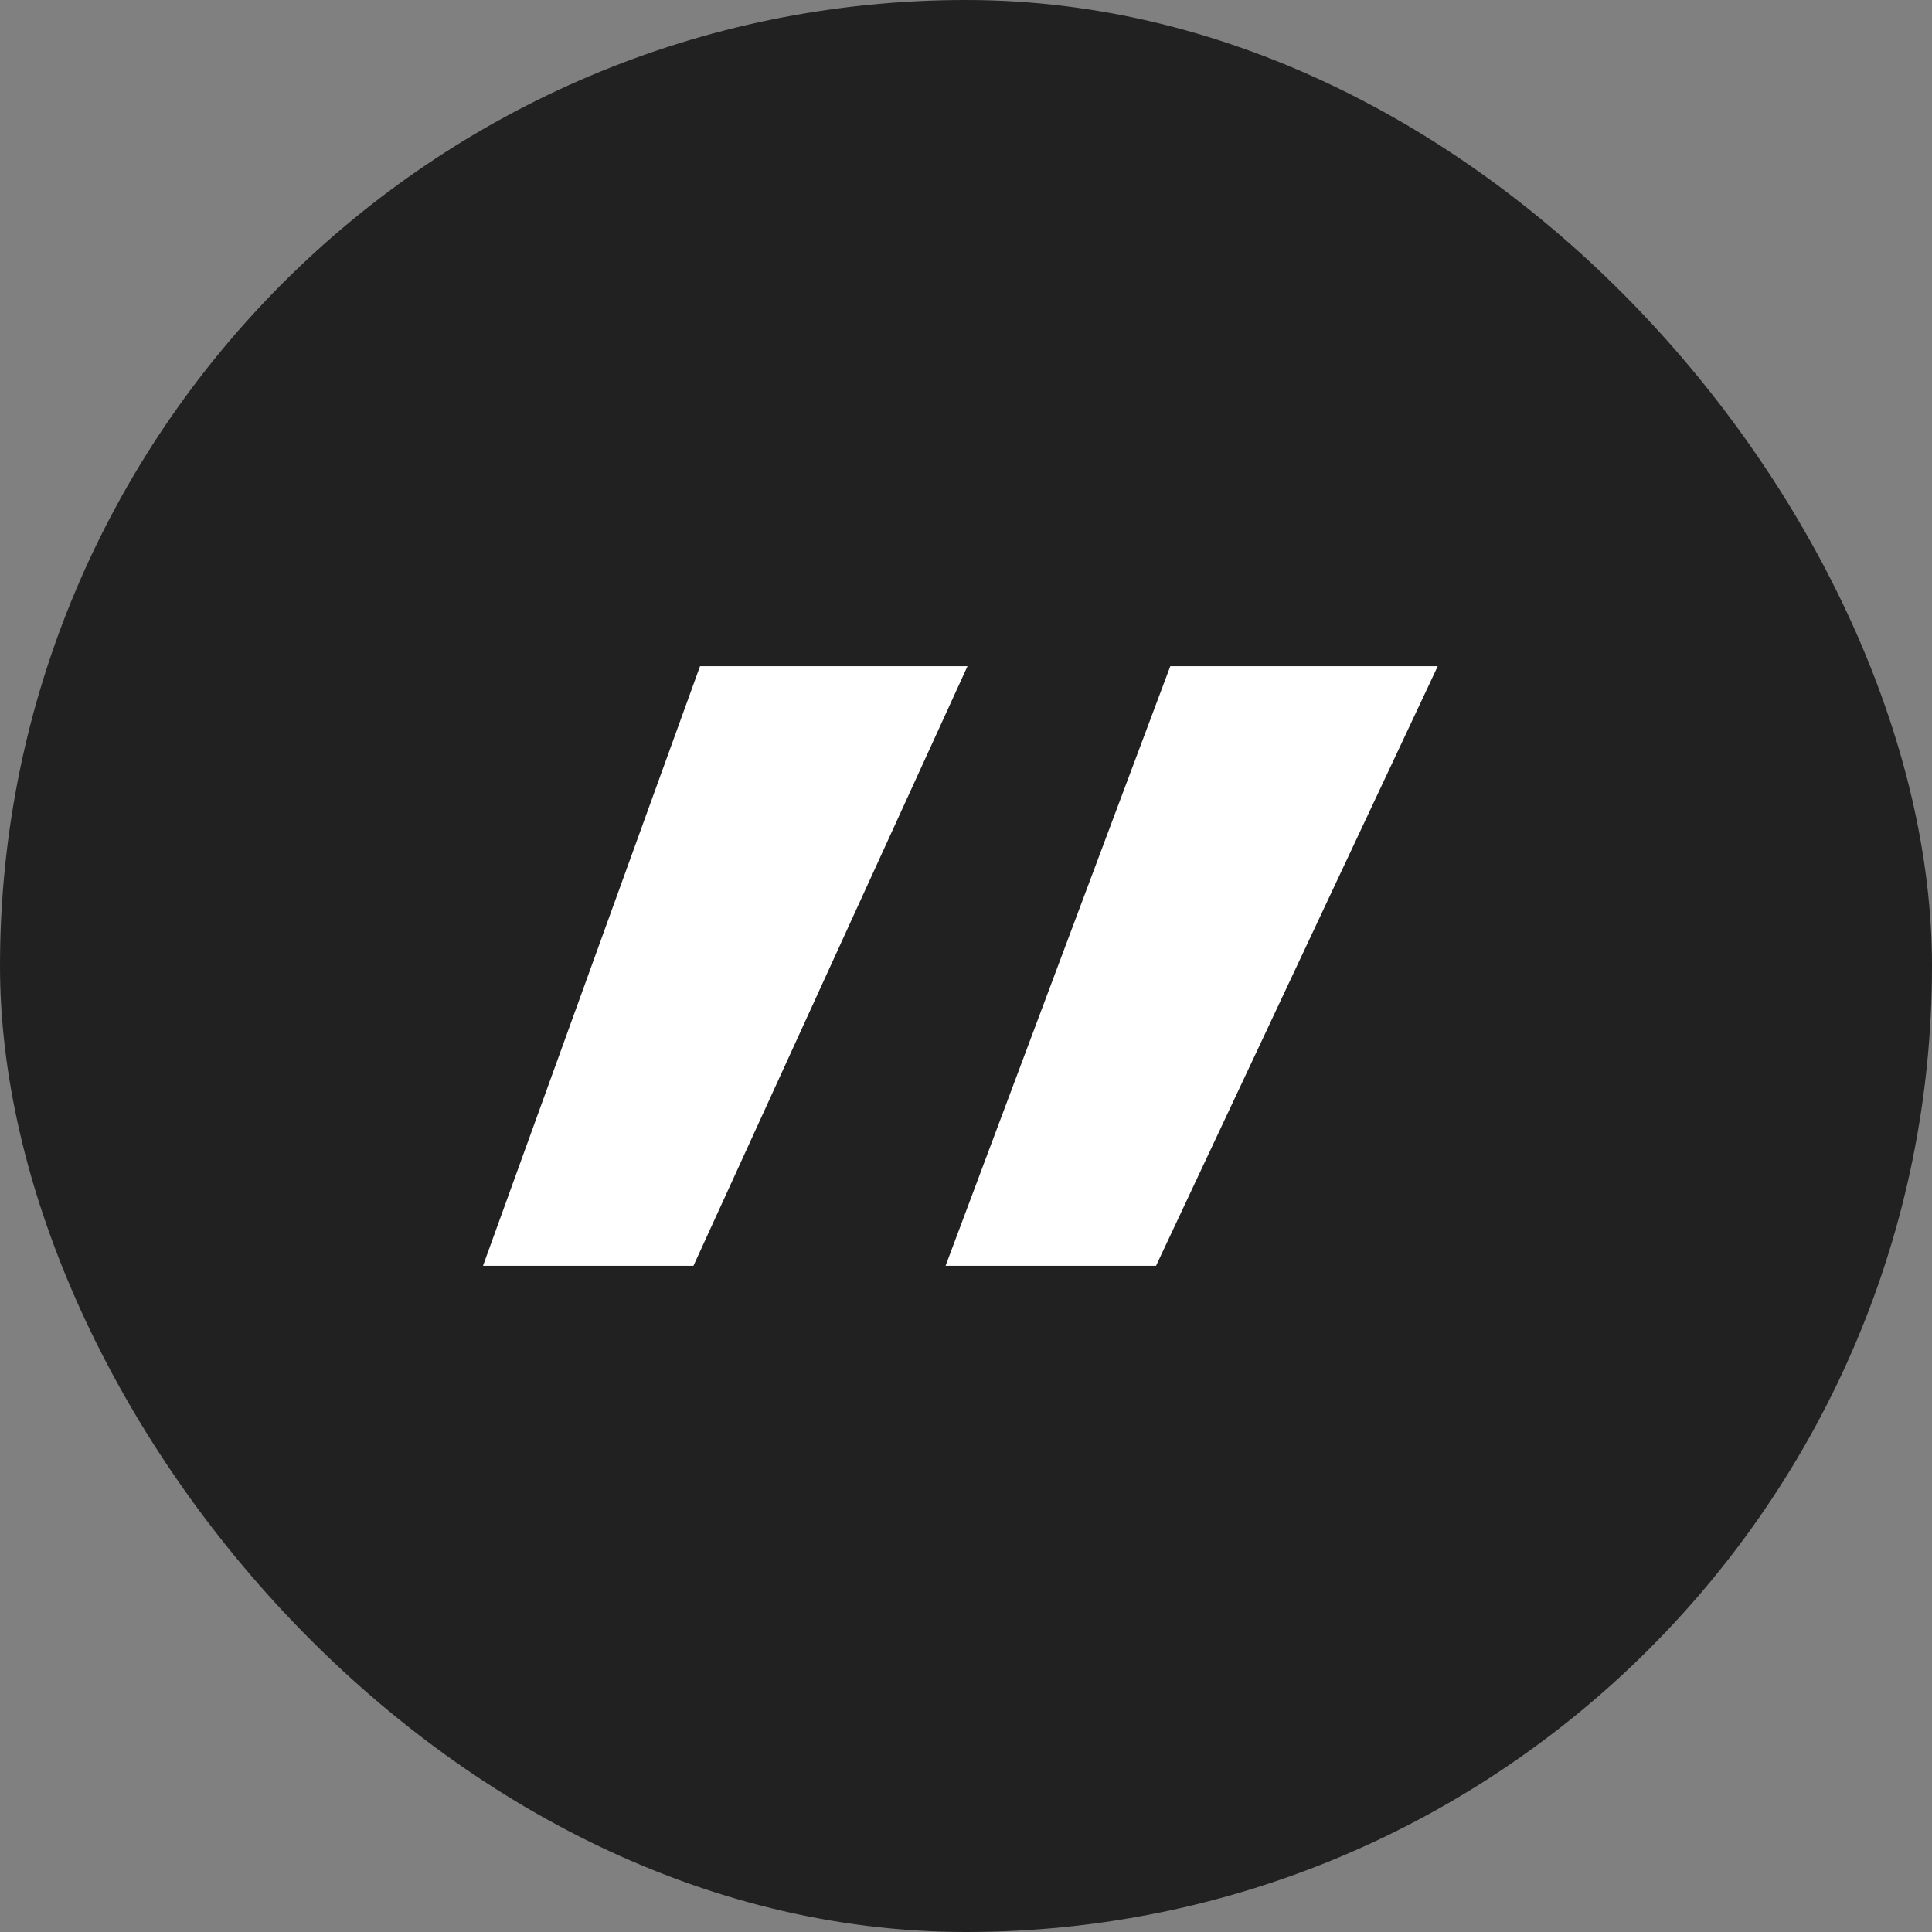 <svg width="58" height="58" viewBox="0 0 58 58" fill="none" xmlns="http://www.w3.org/2000/svg">
    <rect x="0" y="0" width="58" height="58" fill="#808080" stroke="none"/>
    <rect width="58" height="58" rx="29" fill="#212121"/>
    <g clip-path="url(#clip0_66_2810)">
        <g clip-path="url(#clip1_66_2810)">
            <g clip-path="url(#clip2_66_2810)">
                <path d="M34.705 38H28.387L35.133 20H43.162L34.705 38ZM20.818 38H14.5L21.015 20H29.045L20.818 38Z" fill="white"/>
            </g>
        </g>
    </g>
    <defs>
        <clipPath id="clip0_66_2810">
            <rect width="29" height="18" fill="white" transform="translate(14.5 20)"/>
        </clipPath>
        <clipPath id="clip1_66_2810">
            <rect width="29" height="18" fill="white" transform="translate(14.5 20)"/>
        </clipPath>
        <clipPath id="clip2_66_2810">
            <rect width="29" height="18" fill="white" transform="translate(14.5 20)"/>
        </clipPath>
    </defs>
</svg>
